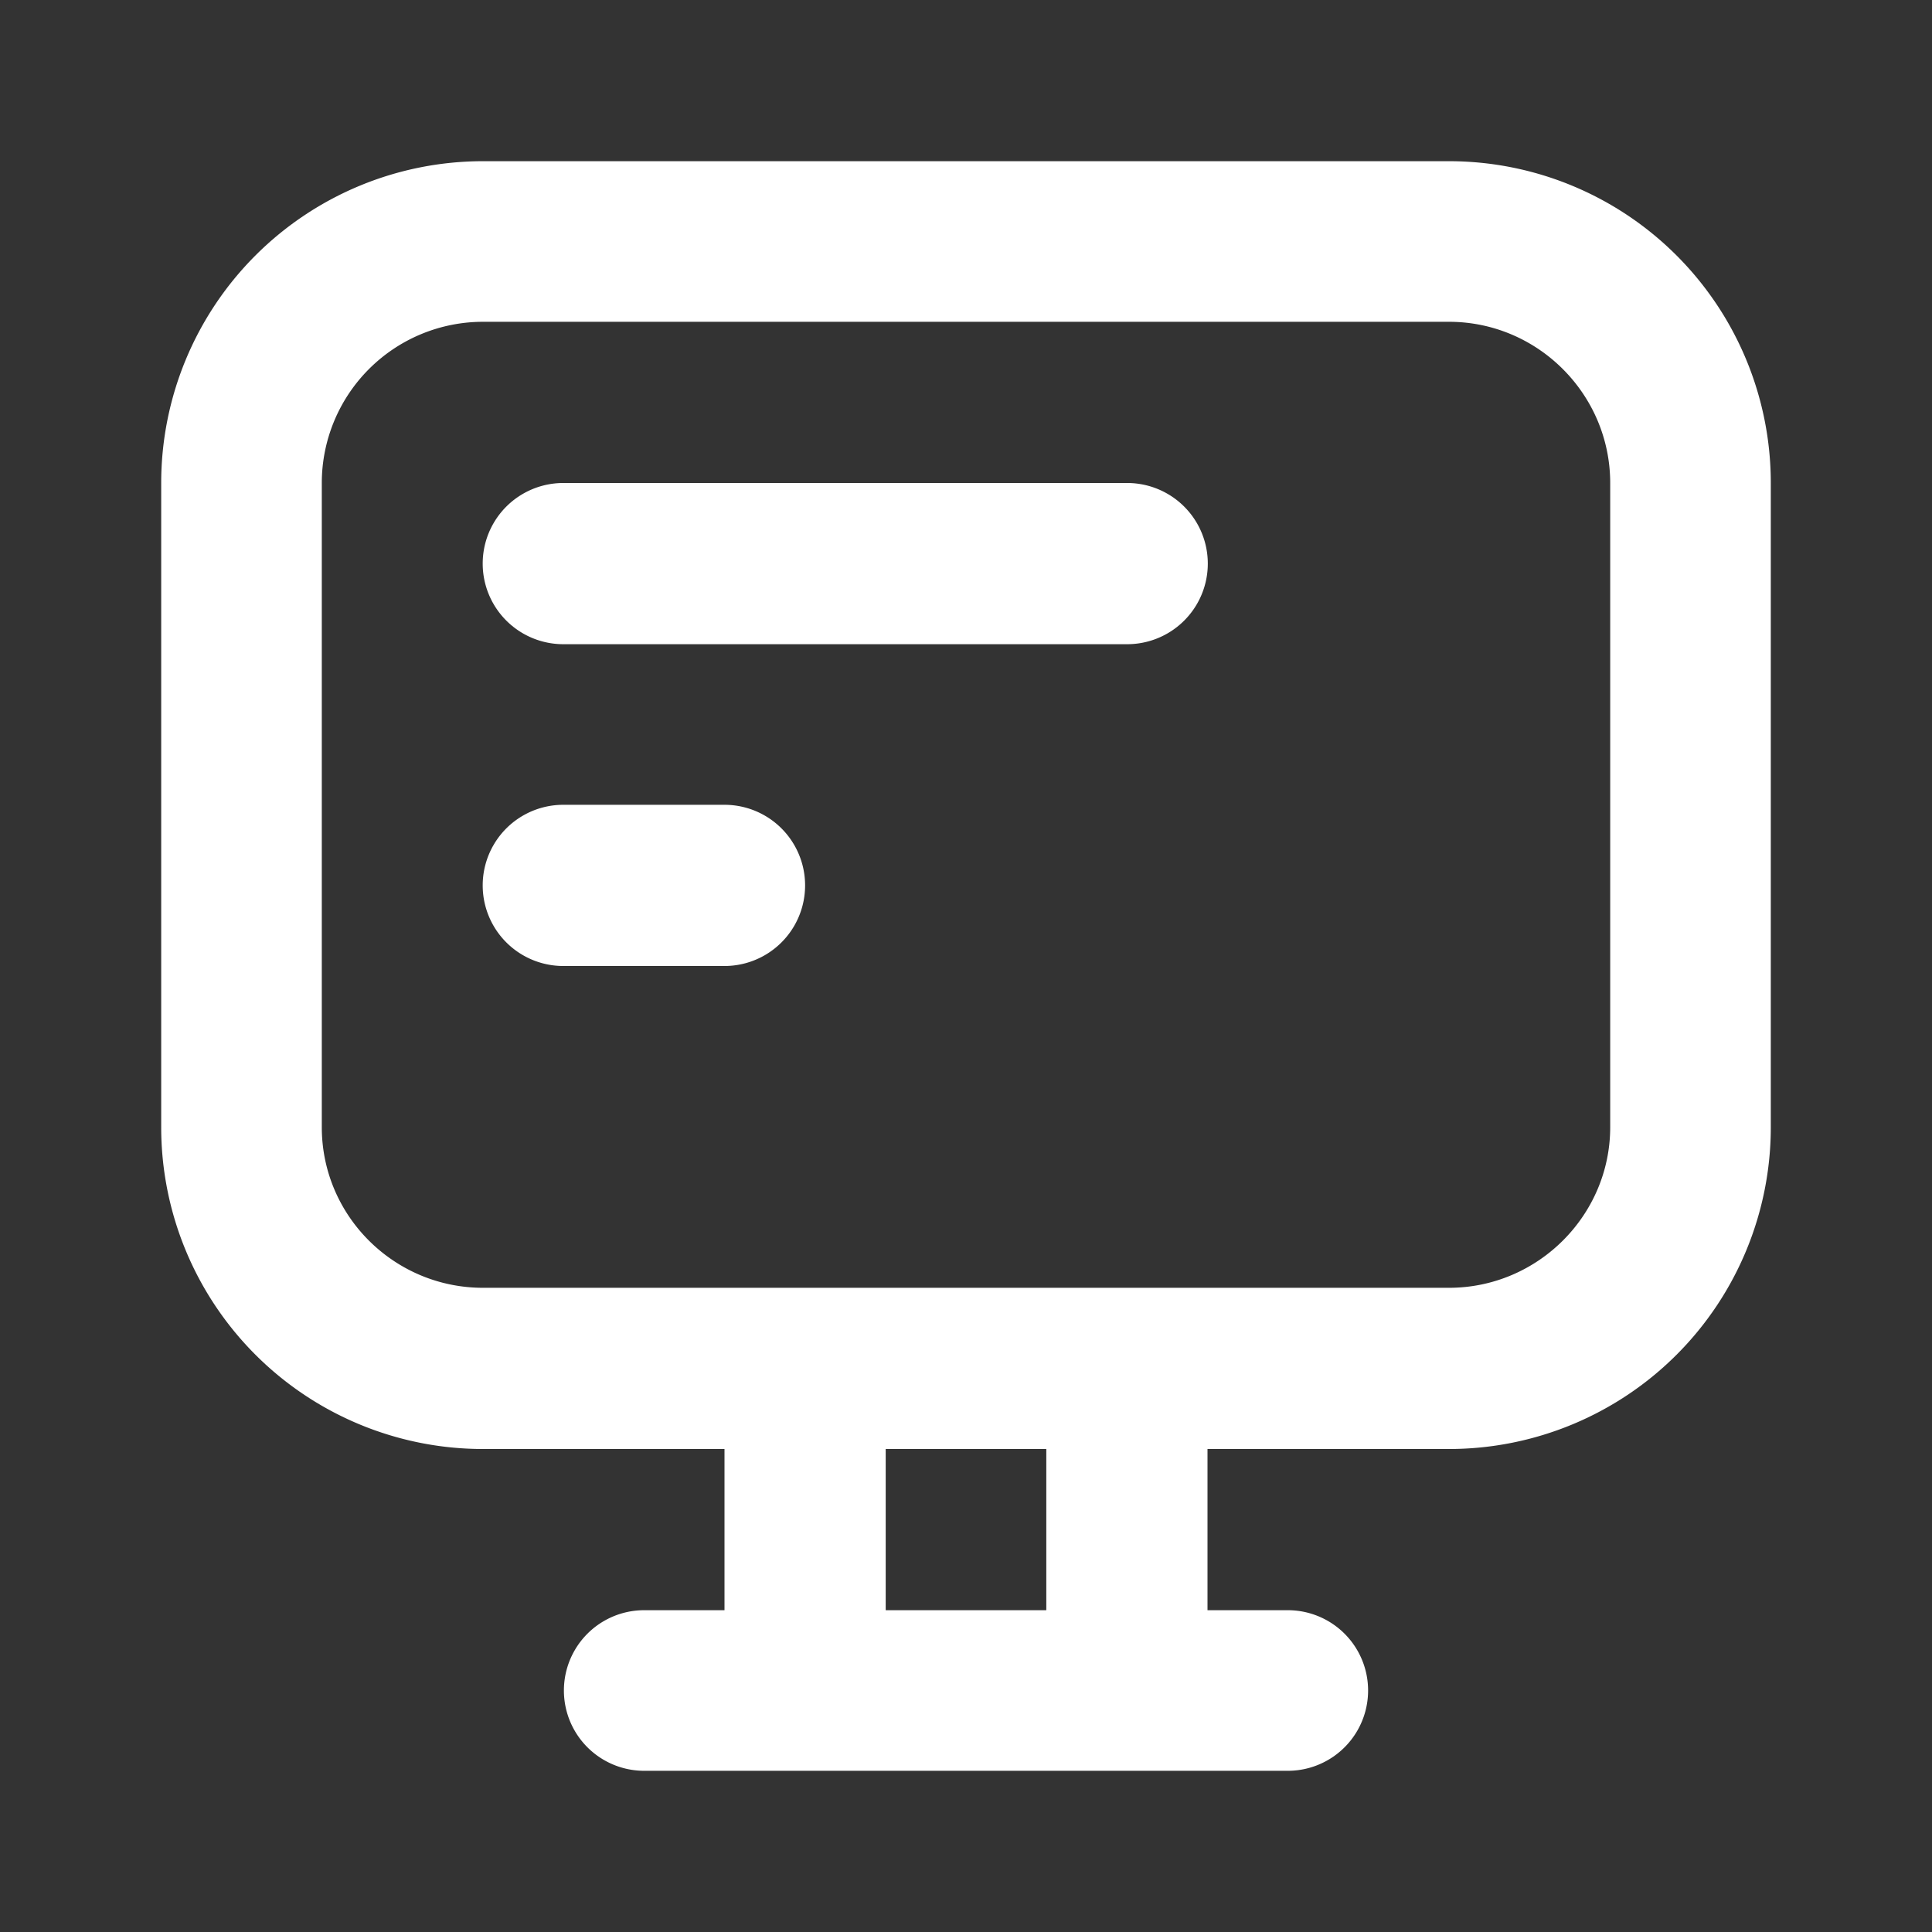 <svg xmlns="http://www.w3.org/2000/svg" fill="none" viewBox="0 0 32 32"><rect x="0" y="0" width="32" height="32" fill="#333333" stroke="none"/><path fill="#fff" d="M12 24h2.67v2.67h2.66V24H20v2.67h1.33a1.33 1.33 0 1 1 0 2.66H10.67a1.33 1.33 0 1 1 0-2.66H12V24Z"/><path fill="#fff" fill-rule="evenodd" d="M5.33 8v10.67c0 1.47 1.2 2.66 2.67 2.66h16c1.47 0 2.67-1.2 2.67-2.66V8c0-1.47-1.2-2.67-2.67-2.67H8A2.67 2.67 0 0 0 5.33 8ZM2.67 18.67A5.33 5.33 0 0 0 8 24h16a5.33 5.33 0 0 0 5.33-5.33V8A5.33 5.33 0 0 0 24 2.67H8A5.33 5.33 0 0 0 2.67 8v10.67Z" clip-rule="evenodd"/><path fill="#fff" d="M9.33 8a1.33 1.33 0 1 0 0 2.67h9.34a1.33 1.33 0 0 0 0-2.67H9.33ZM9.33 13.33a1.33 1.33 0 0 0 0 2.67H12a1.33 1.33 0 0 0 0-2.67H9.33Z"/></svg>